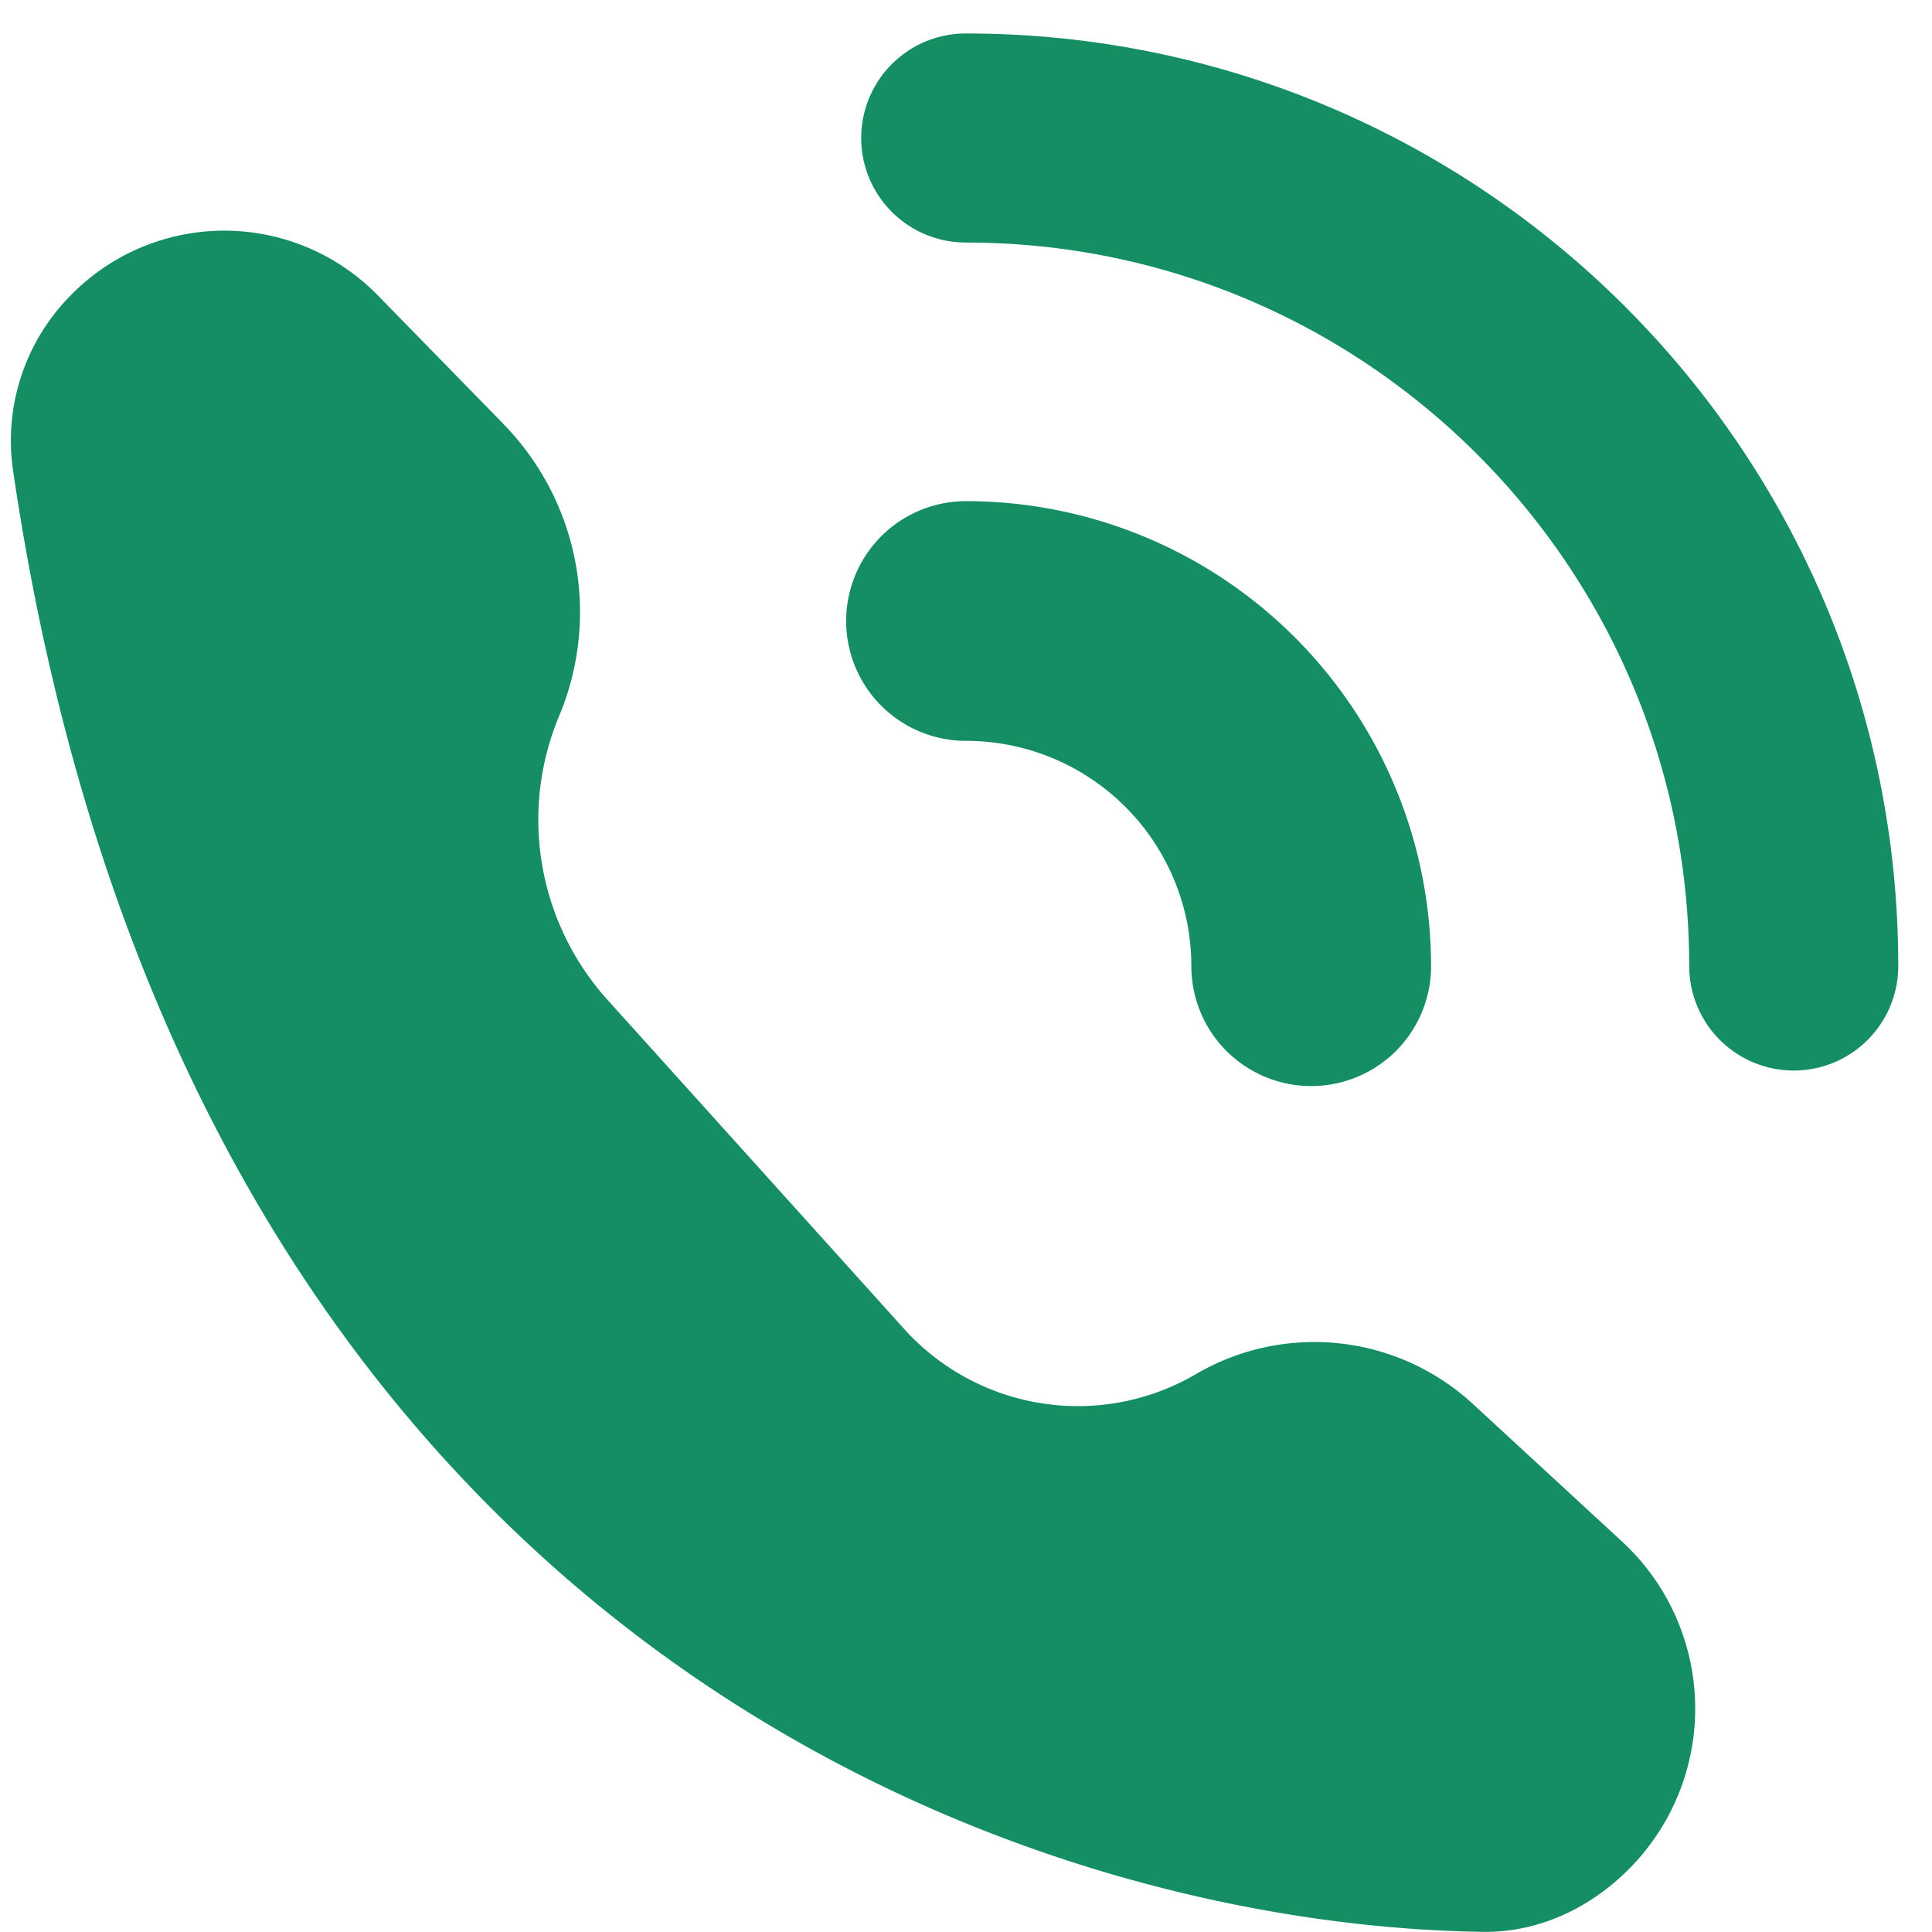 <svg xmlns="http://www.w3.org/2000/svg" width="28" height="28" fill="none"><path fill="#148E62" d="M7.297 6.145 5.475 4.28a3.11 3.11 0 0 0-4.45 0 2.991 2.991 0 0 0-.84 2.51C2.64 23.62 14.624 27.9 21.491 27.998c.812.012 1.573-.352 2.14-.934a3.295 3.295 0 0 0-.124-4.724l-2.161-1.993a3.392 3.392 0 0 0-4.012-.433 3.391 3.391 0 0 1-4.233-.657L8.804 14.49a3.899 3.899 0 0 1-.7-4.115 3.899 3.899 0 0 0-.807-4.229Z"/><path stroke="#148E62" stroke-linecap="round" stroke-linejoin="round" stroke-width="3.03" d="M25.996 14c0-6.627-5.372-12-12-12"/><path stroke="#148E62" stroke-linecap="round" stroke-linejoin="round" stroke-width="3.474" d="M19.003 14.003A5.003 5.003 0 0 0 14 9"/></svg>